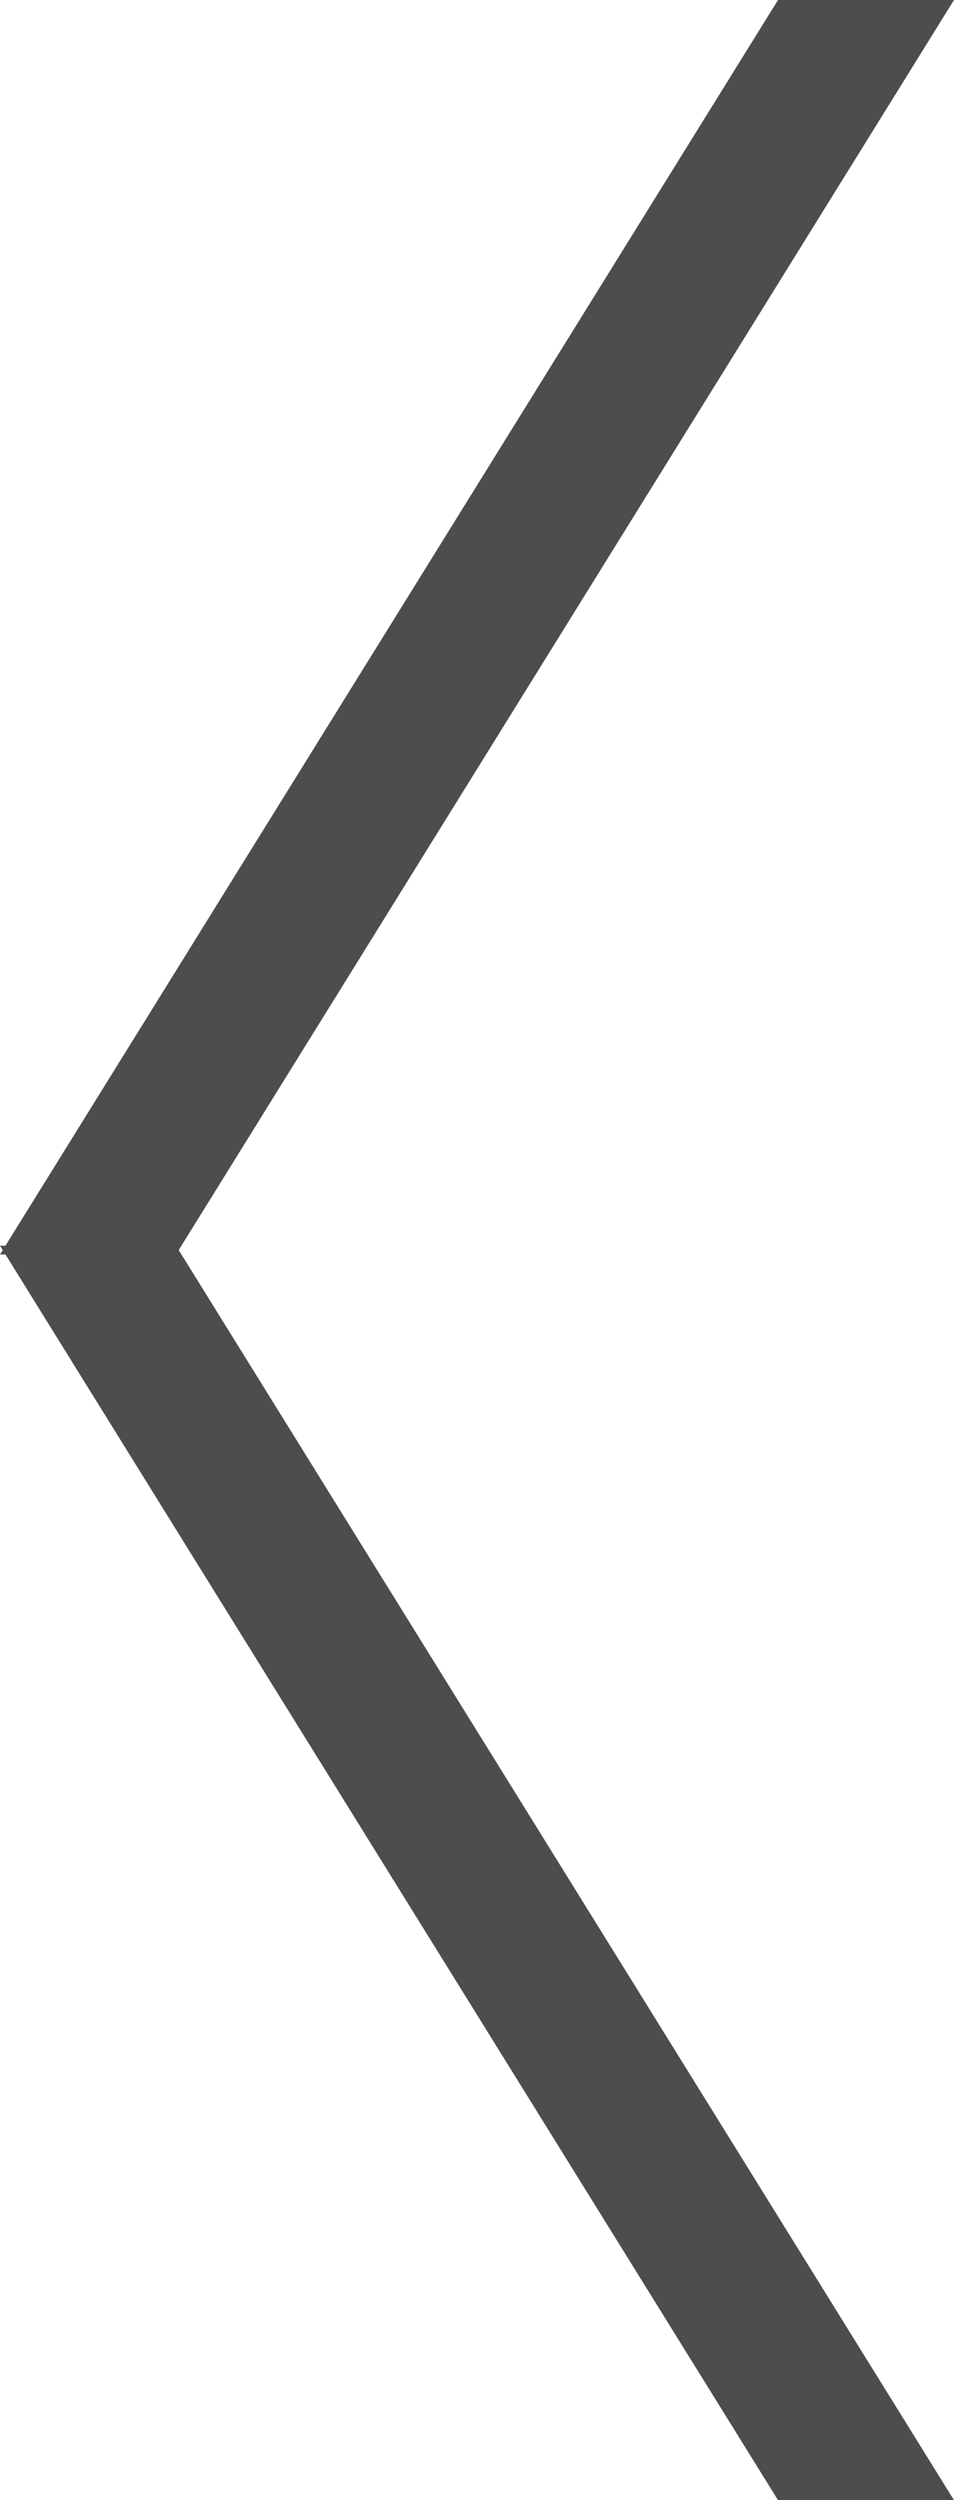 <svg xmlns="http://www.w3.org/2000/svg" viewBox="0 0 18.43 48.29"><defs><style>.cls-1{fill:#4d4d4d;}</style></defs><title>acl-b</title><g id="レイヤー_2" data-name="レイヤー 2"><g id="テキスト"><polygon class="cls-1" points="0 24.23 3.4 24.23 18.43 0 15.03 0 0 24.23"/><polygon class="cls-1" points="0 24.06 3.4 24.06 18.43 48.29 15.03 48.29 0 24.06"/></g></g></svg>